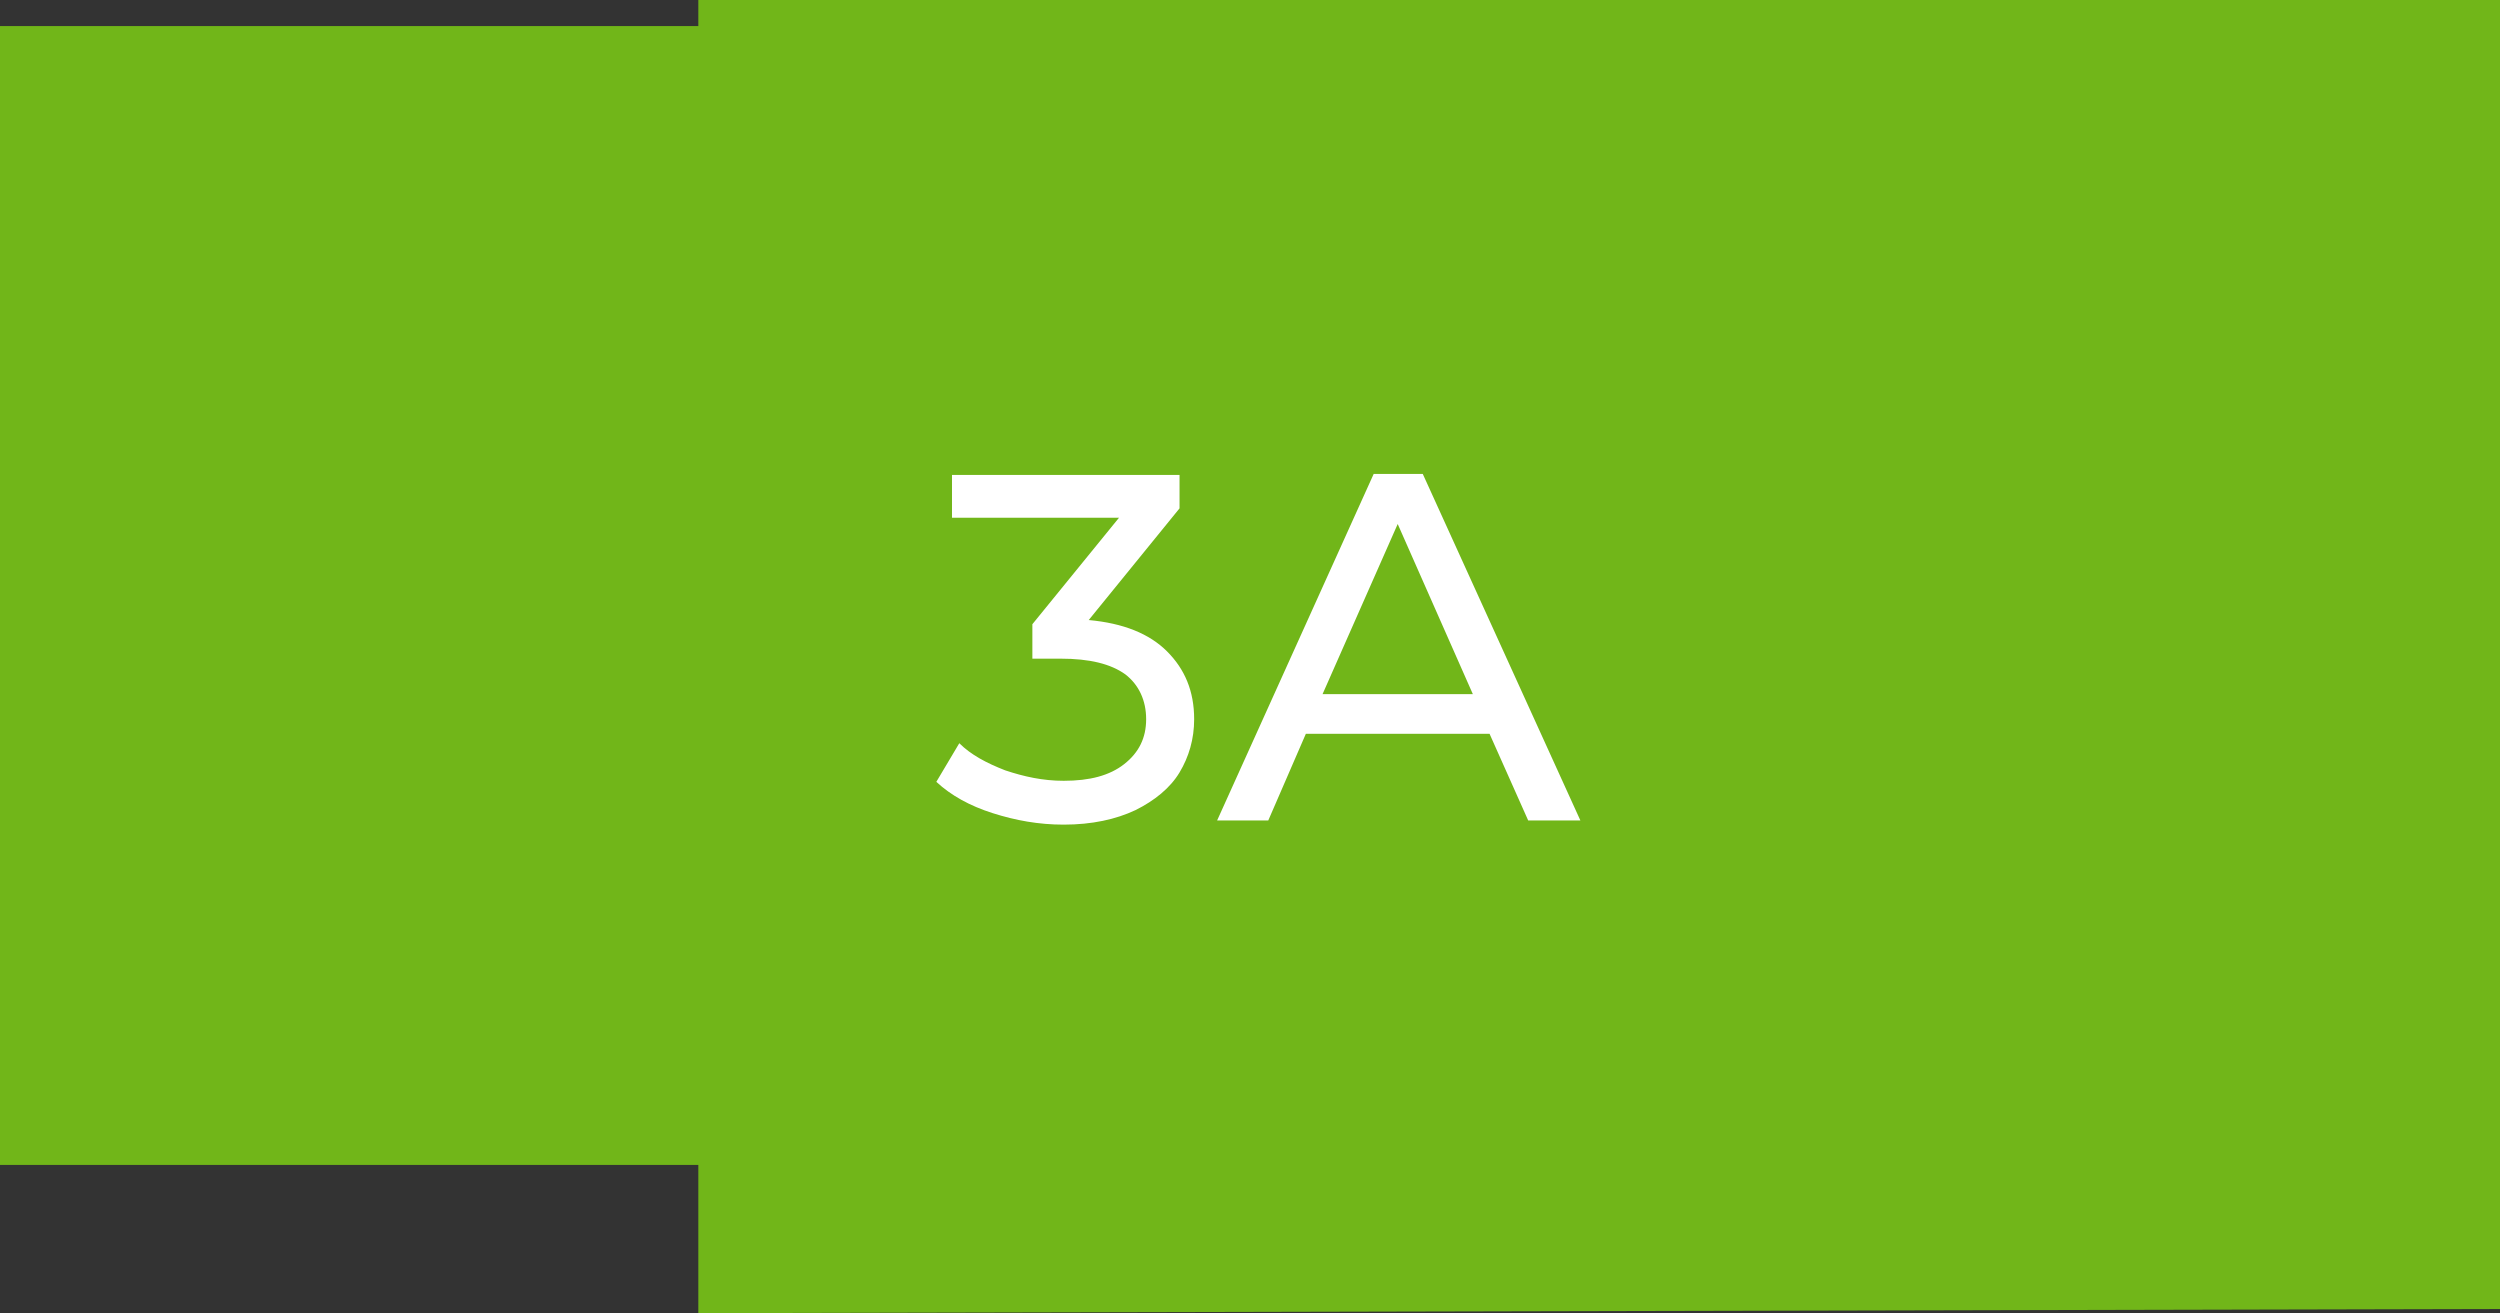 <?xml version="1.0" encoding="UTF-8"?> <!-- Generator: Adobe Illustrator 22.1.0, SVG Export Plug-In . SVG Version: 6.00 Build 0) --> <svg xmlns="http://www.w3.org/2000/svg" xmlns:xlink="http://www.w3.org/1999/xlink" id="Слой_1" x="0px" y="0px" viewBox="0 0 239.5 125.8" style="enable-background:new 0 0 239.5 125.8;" xml:space="preserve"><rect x="0" y="0" width="239.5" height="125.8" fill="#333333" stroke="none"/> <style type="text/css"> .st0{fill:#71B619;} .st1{fill:#FFFFFF;} </style> <polygon class="st0" points="239.5,125.4 239.5,0 66.9,0 66.9,2.5 0,2.5 0,111.6 66.9,111.6 66.9,125.8 "></polygon> <g> <path class="st1" d="M111.8,62.4c1.7,1.7,2.6,3.8,2.6,6.5c0,1.9-0.5,3.6-1.4,5.1c-0.9,1.5-2.4,2.7-4.2,3.6 c-1.9,0.9-4.2,1.4-6.9,1.4c-2.4,0-4.6-0.4-6.8-1.1c-2.2-0.7-4-1.7-5.4-3l2.2-3.7c1.1,1.1,2.6,1.9,4.4,2.6c1.8,0.6,3.6,1,5.6,1 c2.5,0,4.4-0.5,5.8-1.6s2.1-2.5,2.1-4.3c0-1.8-0.7-3.3-2-4.3c-1.4-1-3.4-1.5-6.2-1.5h-2.7v-3.3l8.3-10.2h-16v-4.1H113v3.2 l-8.7,10.7C107.6,59.7,110.1,60.7,111.8,62.4z"></path> <path class="st1" d="M142.7,70.3h-17.6l-3.6,8.3h-4.9l15-33.2h4.7l15.1,33.2h-5L142.7,70.3z M141.1,66.5l-7.2-16.3l-7.2,16.3H141.1 z"></path> </g> </svg> 